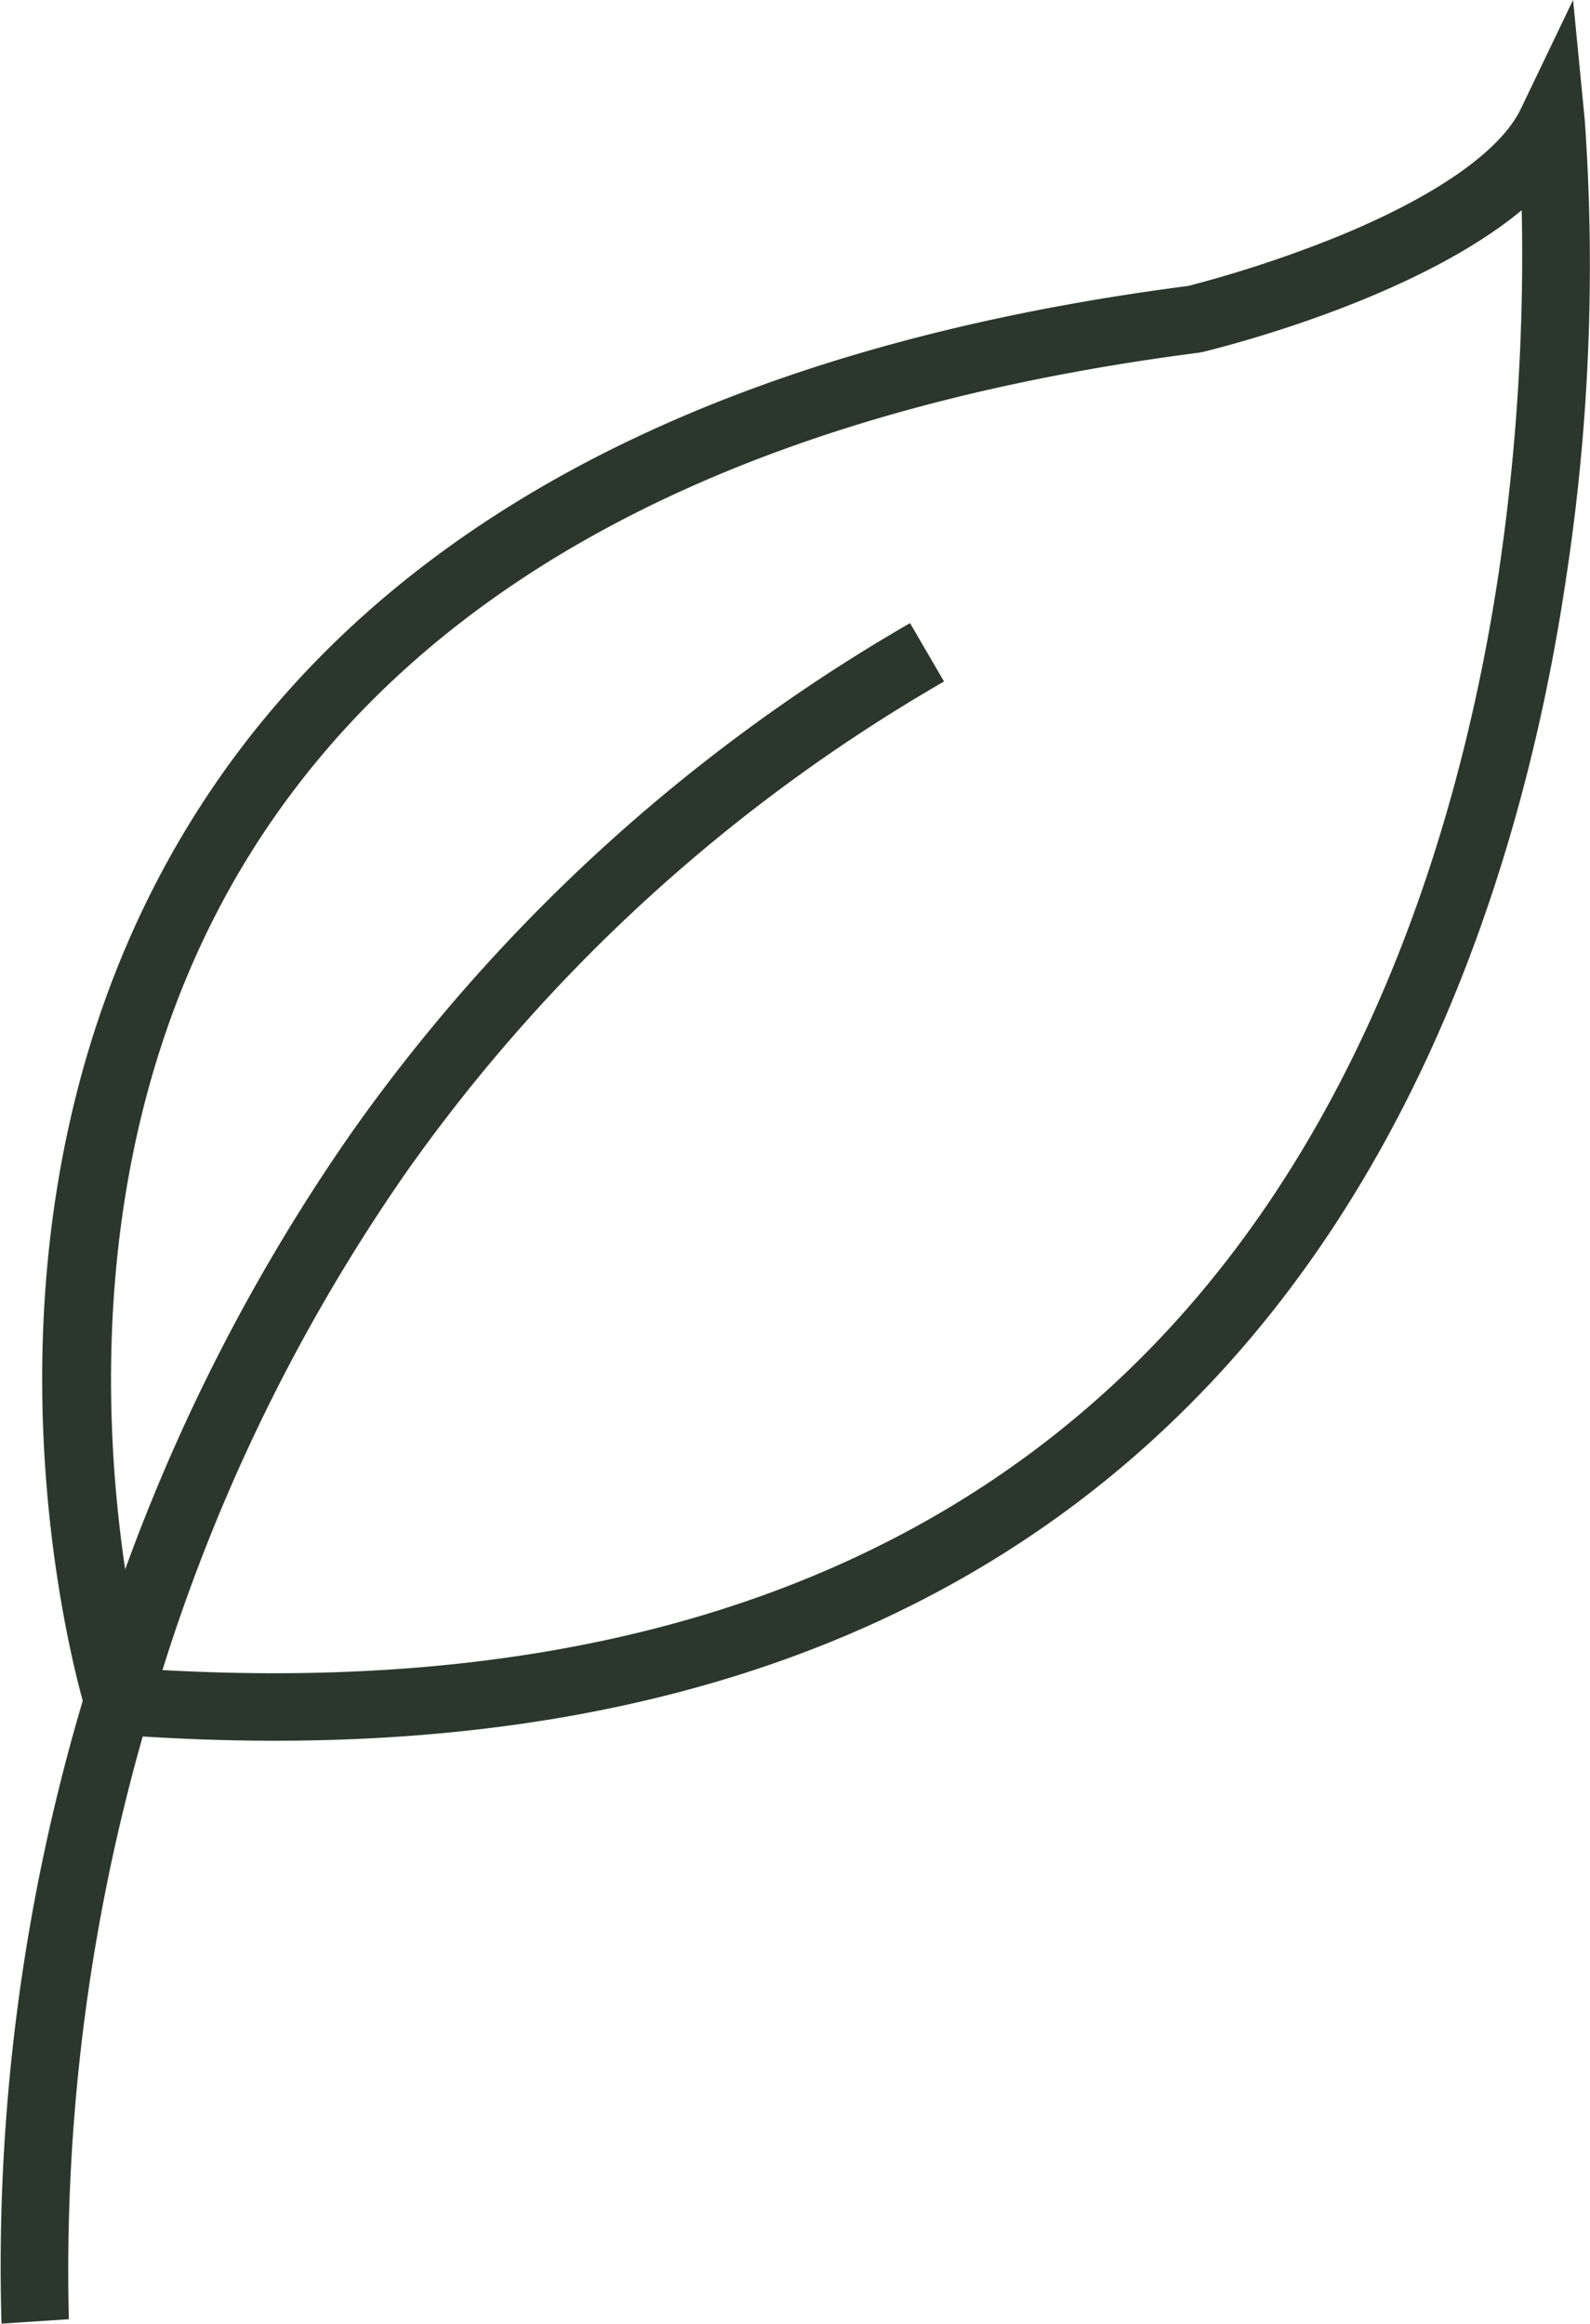 <svg id="Grupo_196" data-name="Grupo 196" xmlns="http://www.w3.org/2000/svg" width="51.744" height="75.619" viewBox="0 0 51.744 75.619">
  <g id="Grupo_194" data-name="Grupo 194" transform="translate(0 20.278)">
    <path id="Trazado_173" data-name="Trazado 173" d="M2028.258,311.307a64.675,64.675,0,0,1,2.763-20.668,61.563,61.563,0,0,1,8.659-18.135,57.289,57.289,0,0,1,18.145-16.537l1.106,1.9a55.107,55.107,0,0,0-17.456,15.905,59.385,59.385,0,0,0-8.347,17.49,63.493,63.493,0,0,0-2.678,19.9Z" transform="translate(-2028.209 -255.967)" fill="#2b372c"/>
  </g>
  <g id="Grupo_195" data-name="Grupo 195" transform="translate(1.373 0)">
    <path id="Trazado_174" data-name="Trazado 174" d="M2041.4,229.528q-2.525,0-5.184-.2l-.749-.056-.219-.719c-.2-.656-4.8-16.208,3.748-29.458,5.958-9.231,16.769-14.92,32.135-16.91a39.355,39.355,0,0,0,4.892-1.619c3.165-1.3,5.271-2.77,5.931-4.143l1.7-3.544.381,3.914a67.312,67.312,0,0,1-.613,14.934c-1.143,7.713-4.152,18.592-12,26.611C2064.16,225.775,2054.074,229.528,2041.4,229.528Zm-4.242-2.335c14.071.9,25.069-2.592,32.692-10.382,7.422-7.584,10.292-17.97,11.392-25.346a70.417,70.417,0,0,0,.741-11.744c-3.457,2.865-9.554,4.412-10.391,4.615l-.118.022c-14.718,1.9-25.021,7.249-30.623,15.914C2033.851,211.105,2036.388,224.033,2037.161,227.193Z" transform="translate(-2033.834 -172.88)" fill="#2b372c"/>
  </g>
</svg>
